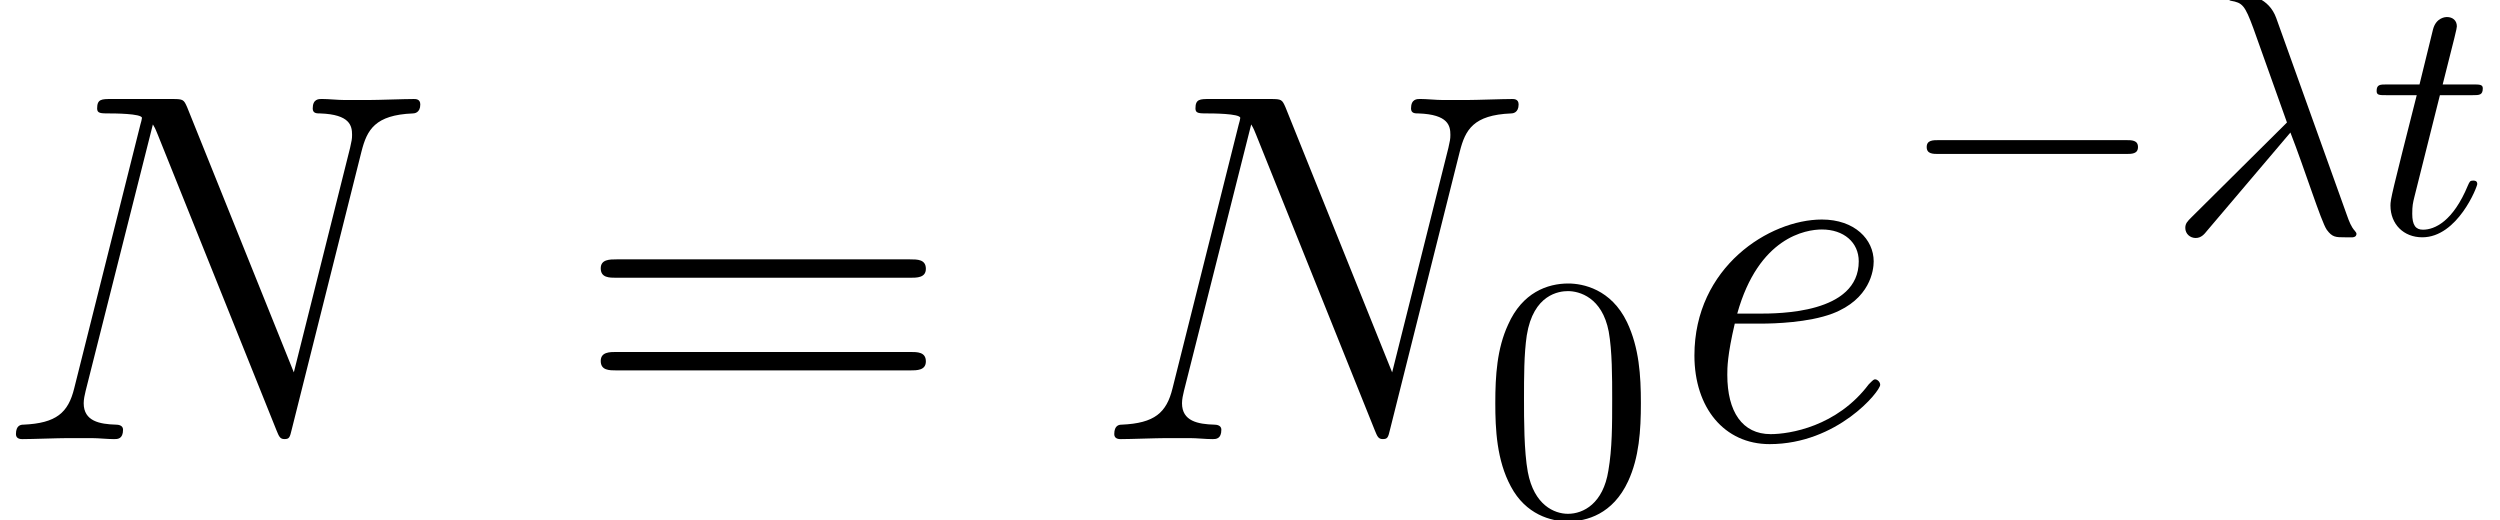 <svg height="22.591" viewBox="0 0 81.404 16.943" width="108.539" xmlns="http://www.w3.org/2000/svg" xmlns:xlink="http://www.w3.org/1999/xlink"><defs><path d="M10.656-8.323c.158-.62.389-1.051 1.483-1.095.043 0 .216-.014.216-.259 0-.158-.13-.158-.187-.158-.288 0-1.022.029-1.31.029h-.692c-.201 0-.46-.03-.662-.03-.086 0-.26 0-.26.274 0 .144.116.144.217.144.864.03.921.36.921.62 0 .13-.014.172-.057.374L8.698-1.93 5.616-9.59c-.1-.23-.115-.245-.432-.245H3.427c-.288 0-.417 0-.417.273 0 .144.1.144.374.144.072 0 .922 0 .922.13 0 .029-.03.144-.044.187L2.347-1.469C2.174-.763 1.83-.46.878-.418c-.072 0-.216.015-.216.274C.662 0 .806 0 .85 0c.288 0 1.022-.029 1.31-.029h.691c.202 0 .447.029.648.029.101 0 .26 0 .26-.274 0-.13-.145-.144-.202-.144-.475-.014-.936-.1-.936-.619 0-.115.029-.245.057-.36L4.622-9.1c.087.144.087.173.144.303L8.194-.26c.072.173.1.259.23.259.144 0 .158-.043.216-.288l2.016-8.035z" id="a"/><path d="M2.578-3.34c.388 0 1.368-.03 2.059-.289C5.73-4.046 5.832-4.882 5.832-5.14c0-.633-.547-1.21-1.498-1.21C2.822-6.35.648-4.981.648-2.418c0 1.512.864 2.563 2.174 2.563C4.781.144 6.02-1.382 6.02-1.57c0-.086-.086-.158-.144-.158-.043 0-.057.014-.187.144-.922 1.224-2.29 1.44-2.837 1.44-.82 0-1.253-.648-1.253-1.714 0-.201 0-.561.216-1.483h.764zm-.692-.289c.62-2.217 1.988-2.433 2.448-2.433.634 0 1.066.374 1.066.921 0 1.512-2.304 1.512-2.909 1.512h-.605z" id="d"/><path d="M9.72-4.666c.202 0 .46 0 .46-.259 0-.273-.244-.273-.46-.273H1.238c-.201 0-.46 0-.46.259 0 .273.244.273.46.273H9.72zm0 2.679c.202 0 .46 0 .46-.26 0-.273-.244-.273-.46-.273H1.238c-.201 0-.46 0-.46.26 0 .273.244.273.46.273H9.72z" id="b"/><path d="M4.6-3.2c0-.8-.05-1.6-.4-2.34-.46-.96-1.28-1.12-1.7-1.12-.6 0-1.33.26-1.74 1.19C.44-4.78.39-4 .39-3.2c0 .75.04 1.65.45 2.41C1.27.02 2 .22 2.49.22c.54 0 1.3-.21 1.74-1.16.32-.69.37-1.47.37-2.26zM2.49 0c-.39 0-.98-.25-1.16-1.21-.11-.6-.11-1.52-.11-2.11 0-.64 0-1.3.08-1.84.19-1.19.94-1.28 1.19-1.28.33 0 .99.18 1.18 1.17.1.56.1 1.32.1 1.95 0 .75 0 1.43-.11 2.07C3.51-.3 2.94 0 2.49 0z" id="c"/><path d="M6.59-2.3c.17 0 .35 0 .35-.2s-.18-.2-.35-.2H1.18c-.17 0-.35 0-.35.2s.18.2.35.2h5.41z" id="e"/><path d="M3.57-2.92c.41 1.05.89 2.58 1.05 2.81.16.22.26.22.53.22h.22c.1-.01.11-.07.11-.1s-.02-.05-.05-.09c-.1-.11-.16-.26-.23-.46L3.16-6.23c-.21-.58-.75-.71-1.22-.71-.05 0-.18 0-.18.11 0 .08.08.1.09.1.33.06.4.12.65.8l.97 2.72L.71-.47c-.12.12-.18.18-.18.31 0 .17.14.29.3.29s.25-.11.33-.21l2.41-2.84z" id="f"/><path d="M2.06-4H3c.2 0 .3 0 .3-.2 0-.11-.1-.11-.28-.11h-.88c.36-1.42.41-1.62.41-1.68 0-.17-.12-.27-.29-.27-.03 0-.31.01-.4.36l-.39 1.59H.53c-.2 0-.3 0-.3.19 0 .12.08.12.28.12h.88C.67-1.16.63-.99.63-.81c0 .54.38.92.92.92 1.02 0 1.59-1.46 1.59-1.54 0-.1-.08-.1-.12-.1-.09 0-.1.03-.15.14-.43 1.04-.96 1.28-1.3 1.28-.21 0-.31-.13-.31-.46 0-.24.02-.31.06-.48L2.06-4z" id="g"/></defs><g transform="translate(-63.986 -61.02) scale(1.126)"><use x="56.625" xlink:href="#a" y="66.89"/><use x="73.42" xlink:href="#b" y="66.89"/><use x="88.386" xlink:href="#a" y="66.89"/><use x="99.677" xlink:href="#c" y="69.05"/><use x="105.177" xlink:href="#d" y="66.89"/><use x="111.712" xlink:href="#e" y="60.944"/><use x="119.49" xlink:href="#f" y="60.944"/><use x="125.323" xlink:href="#g" y="60.944"/></g></svg>